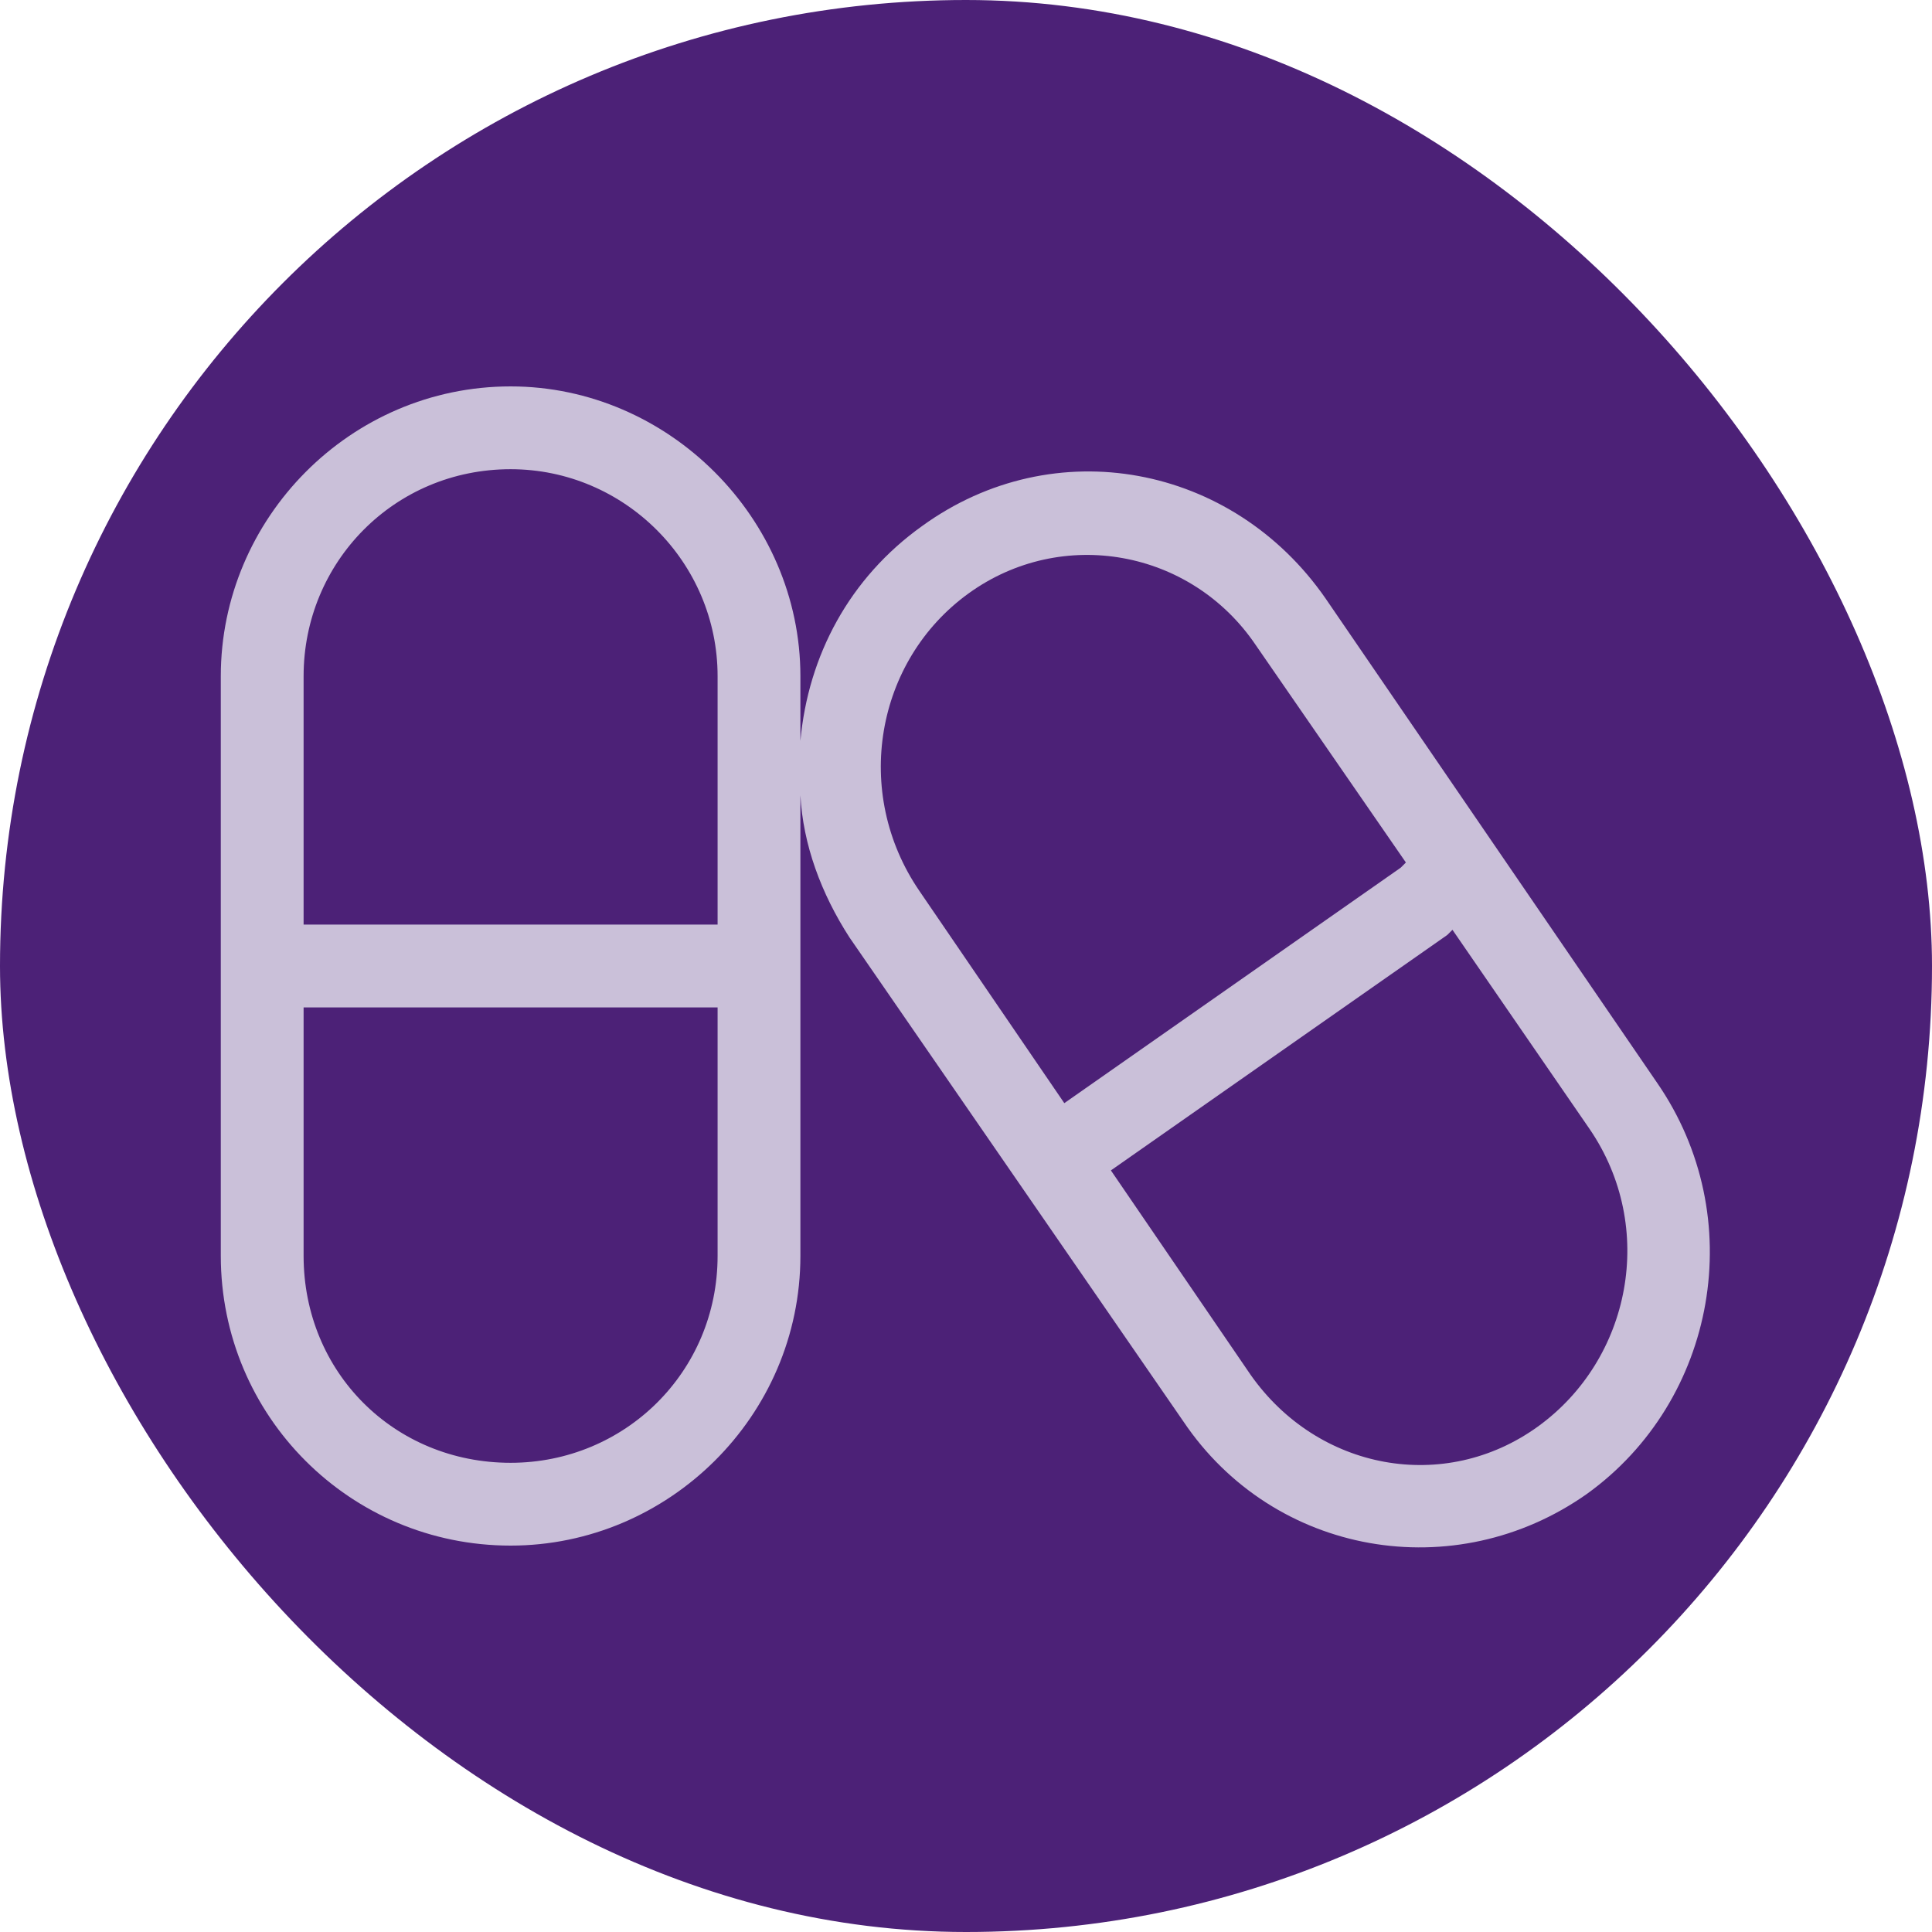 <?xml version="1.0" encoding="UTF-8"?>
<svg xmlns="http://www.w3.org/2000/svg" width="70" height="70" viewBox="0 0 70 70" fill="none">
  <rect width="70" height="70" rx="35" fill="#4C2177"></rect>
  <path d="M11 33.5H26V24.5C26 20.375 22.625 17 18.5 17C14.281 17 11 20.375 11 24.5V33.5ZM8 35V24.5C8 18.781 12.688 14 18.5 14C24.219 14 29 18.781 29 24.5V26.844C29.281 23.75 30.781 20.938 33.406 19.062C38.188 15.594 44.656 16.812 48.031 21.688L60.031 39.219C63.406 44.094 62.188 50.75 57.5 54.125C52.719 57.5 46.156 56.375 42.875 51.5L30.781 33.969C29.75 32.375 29.094 30.594 29 28.812V35V45.5C29 51.312 24.219 56 18.5 56C12.688 56 8 51.312 8 45.5V35ZM26 36.5H11V45.5C11 49.719 14.281 53 18.5 53C22.625 53 26 49.719 26 45.5V36.5ZM45.312 49.812C47.75 53.281 52.344 54.125 55.719 51.688C59.094 49.25 60.031 44.469 57.594 40.906L52.625 33.688L52.438 33.875L40.25 42.406L45.312 49.812ZM50.75 31.438L50.938 31.25L45.5 23.375C43.156 19.906 38.469 19.062 35.094 21.5C31.719 23.938 30.875 28.719 33.312 32.281L38.562 39.969L50.75 31.438Z" fill="#CAC0D9"></path>
</svg>
